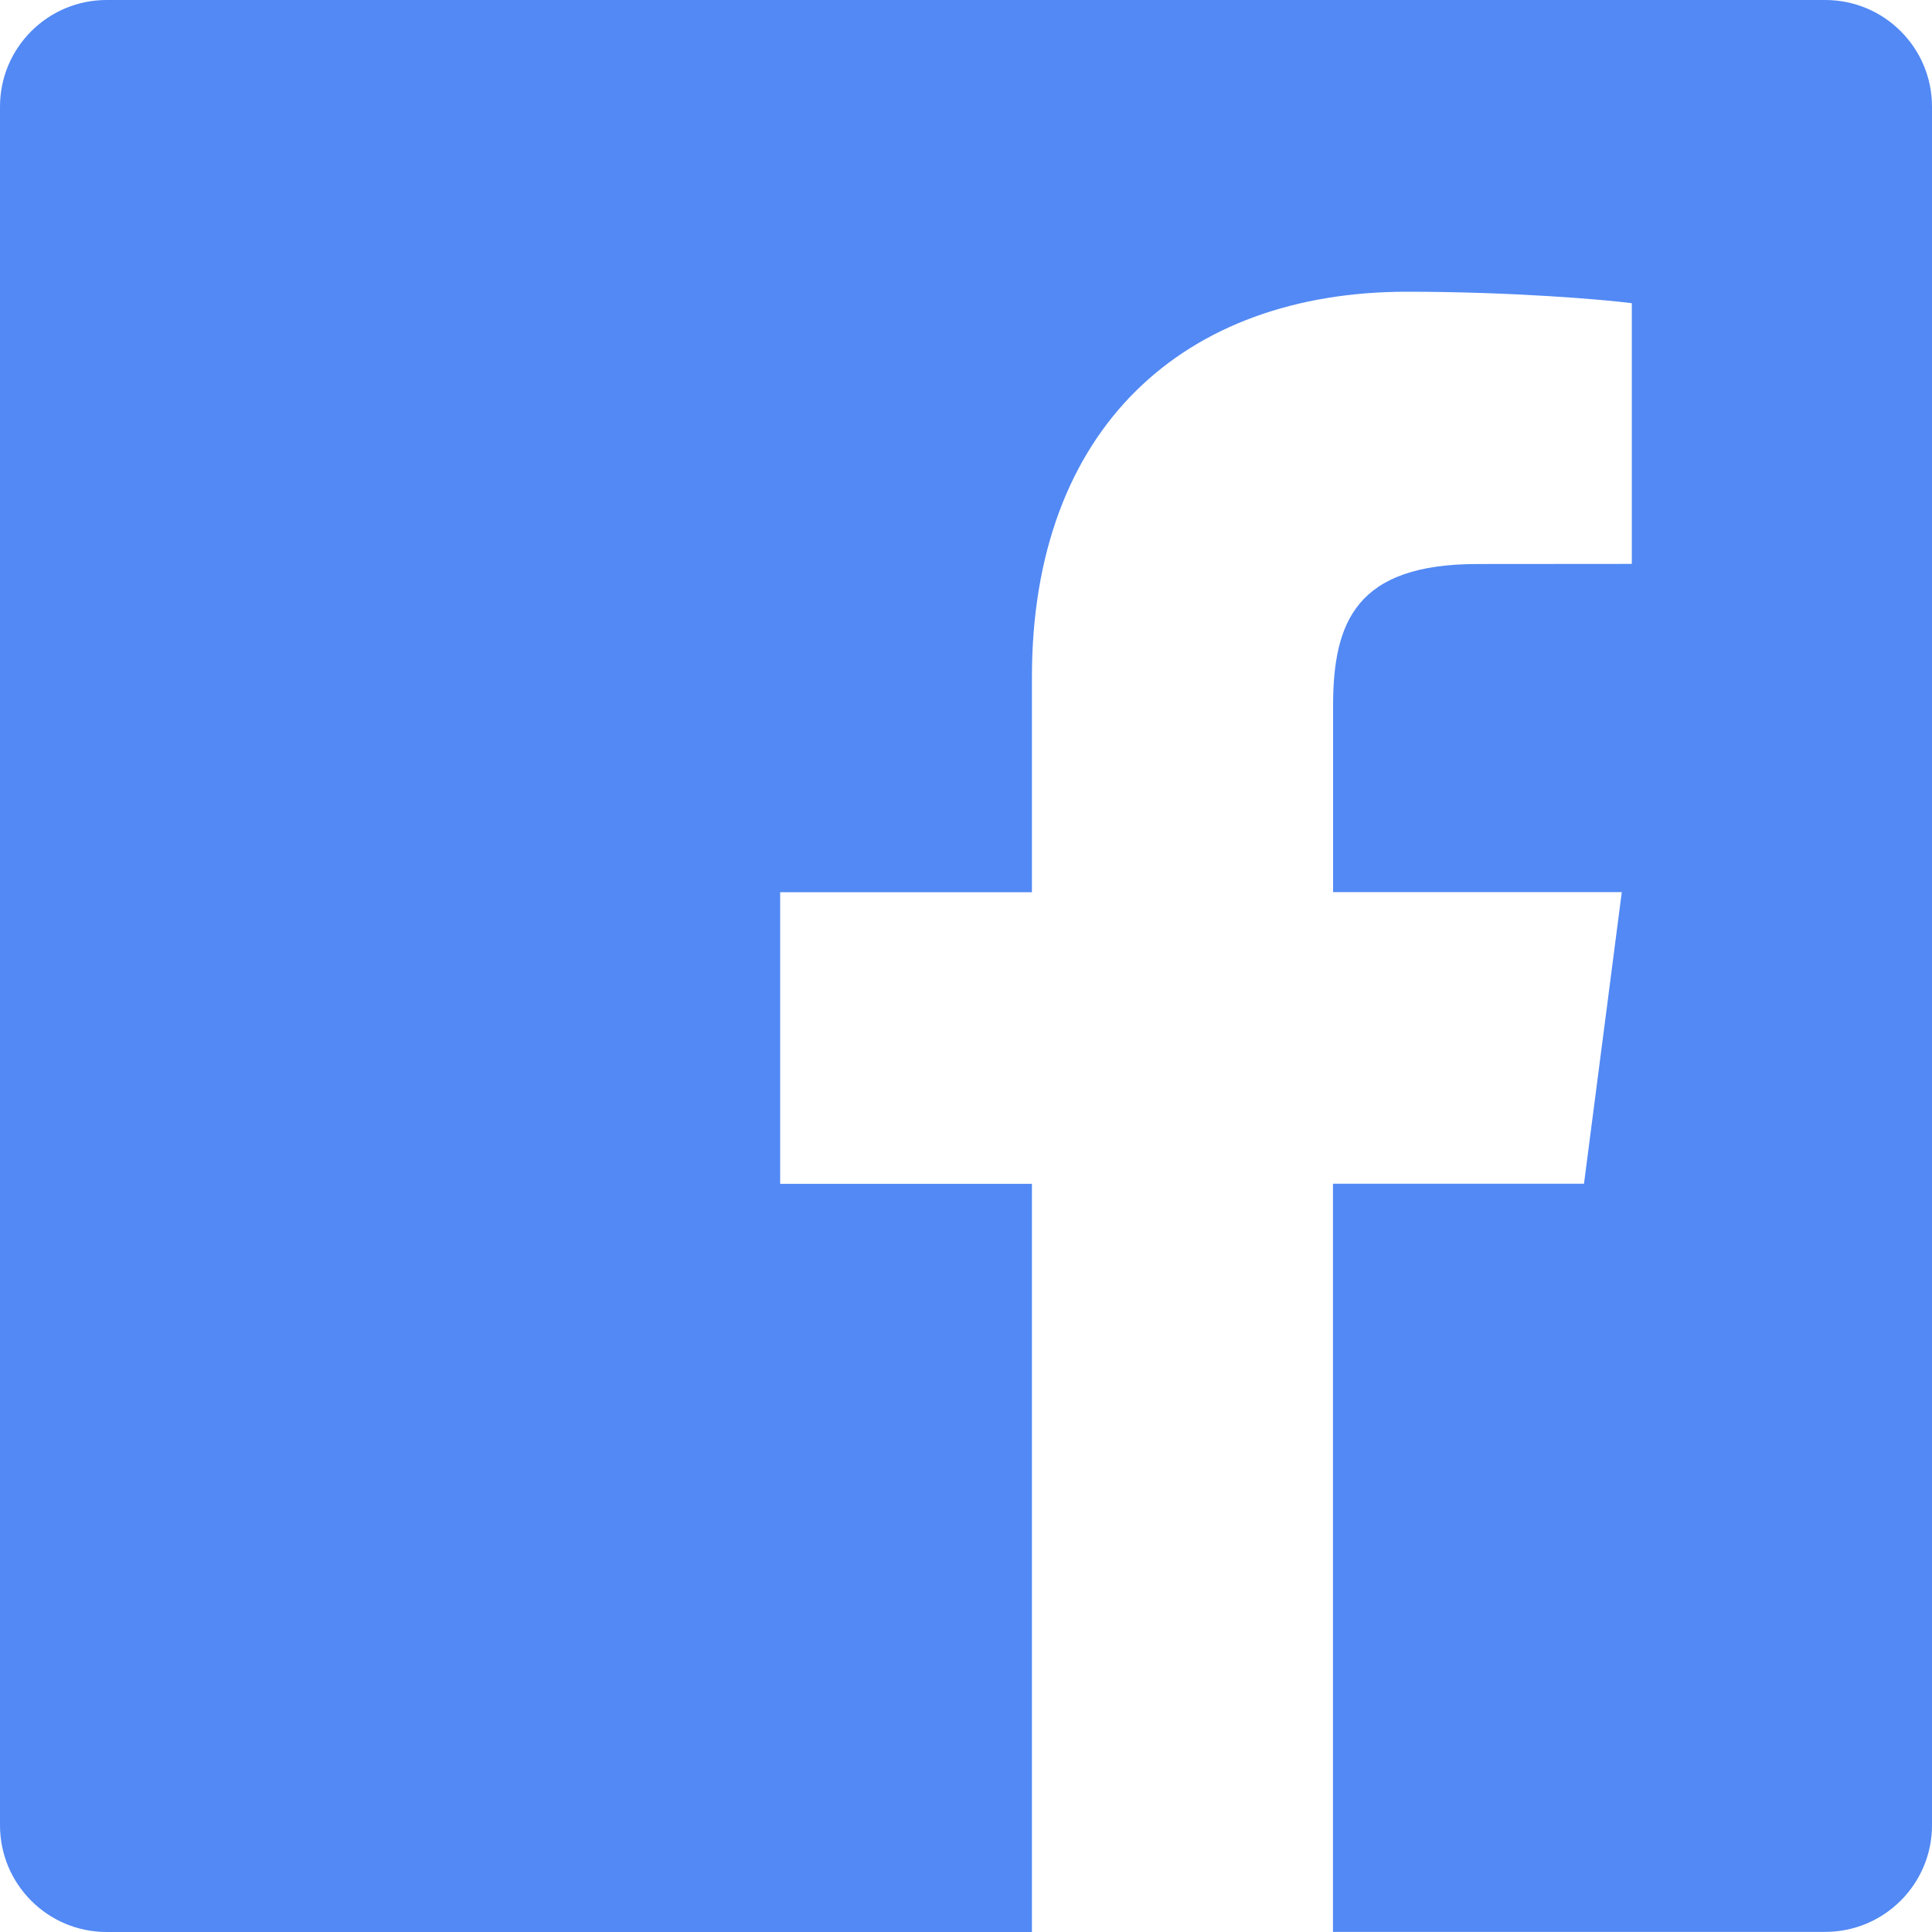 <svg width="16" height="16" viewBox="0 0 16 16" fill="none" xmlns="http://www.w3.org/2000/svg">
<path d="M15.116 0H0.883C0.396 0 0 0.395 0 0.883V15.116C0 15.605 0.396 16 0.883 16H8.546V9.804H6.461V7.389H8.546V5.608C8.546 3.542 9.808 2.416 11.651 2.416C12.535 2.416 13.293 2.482 13.514 2.511V4.67L12.235 4.671C11.233 4.671 11.04 5.148 11.04 5.847V7.388H13.431L13.118 9.803H11.039V15.999H15.116C15.604 15.999 16 15.603 16 15.116V0.883C16 0.395 15.604 0 15.116 0Z" fill="#5289F4"/>
</svg>
